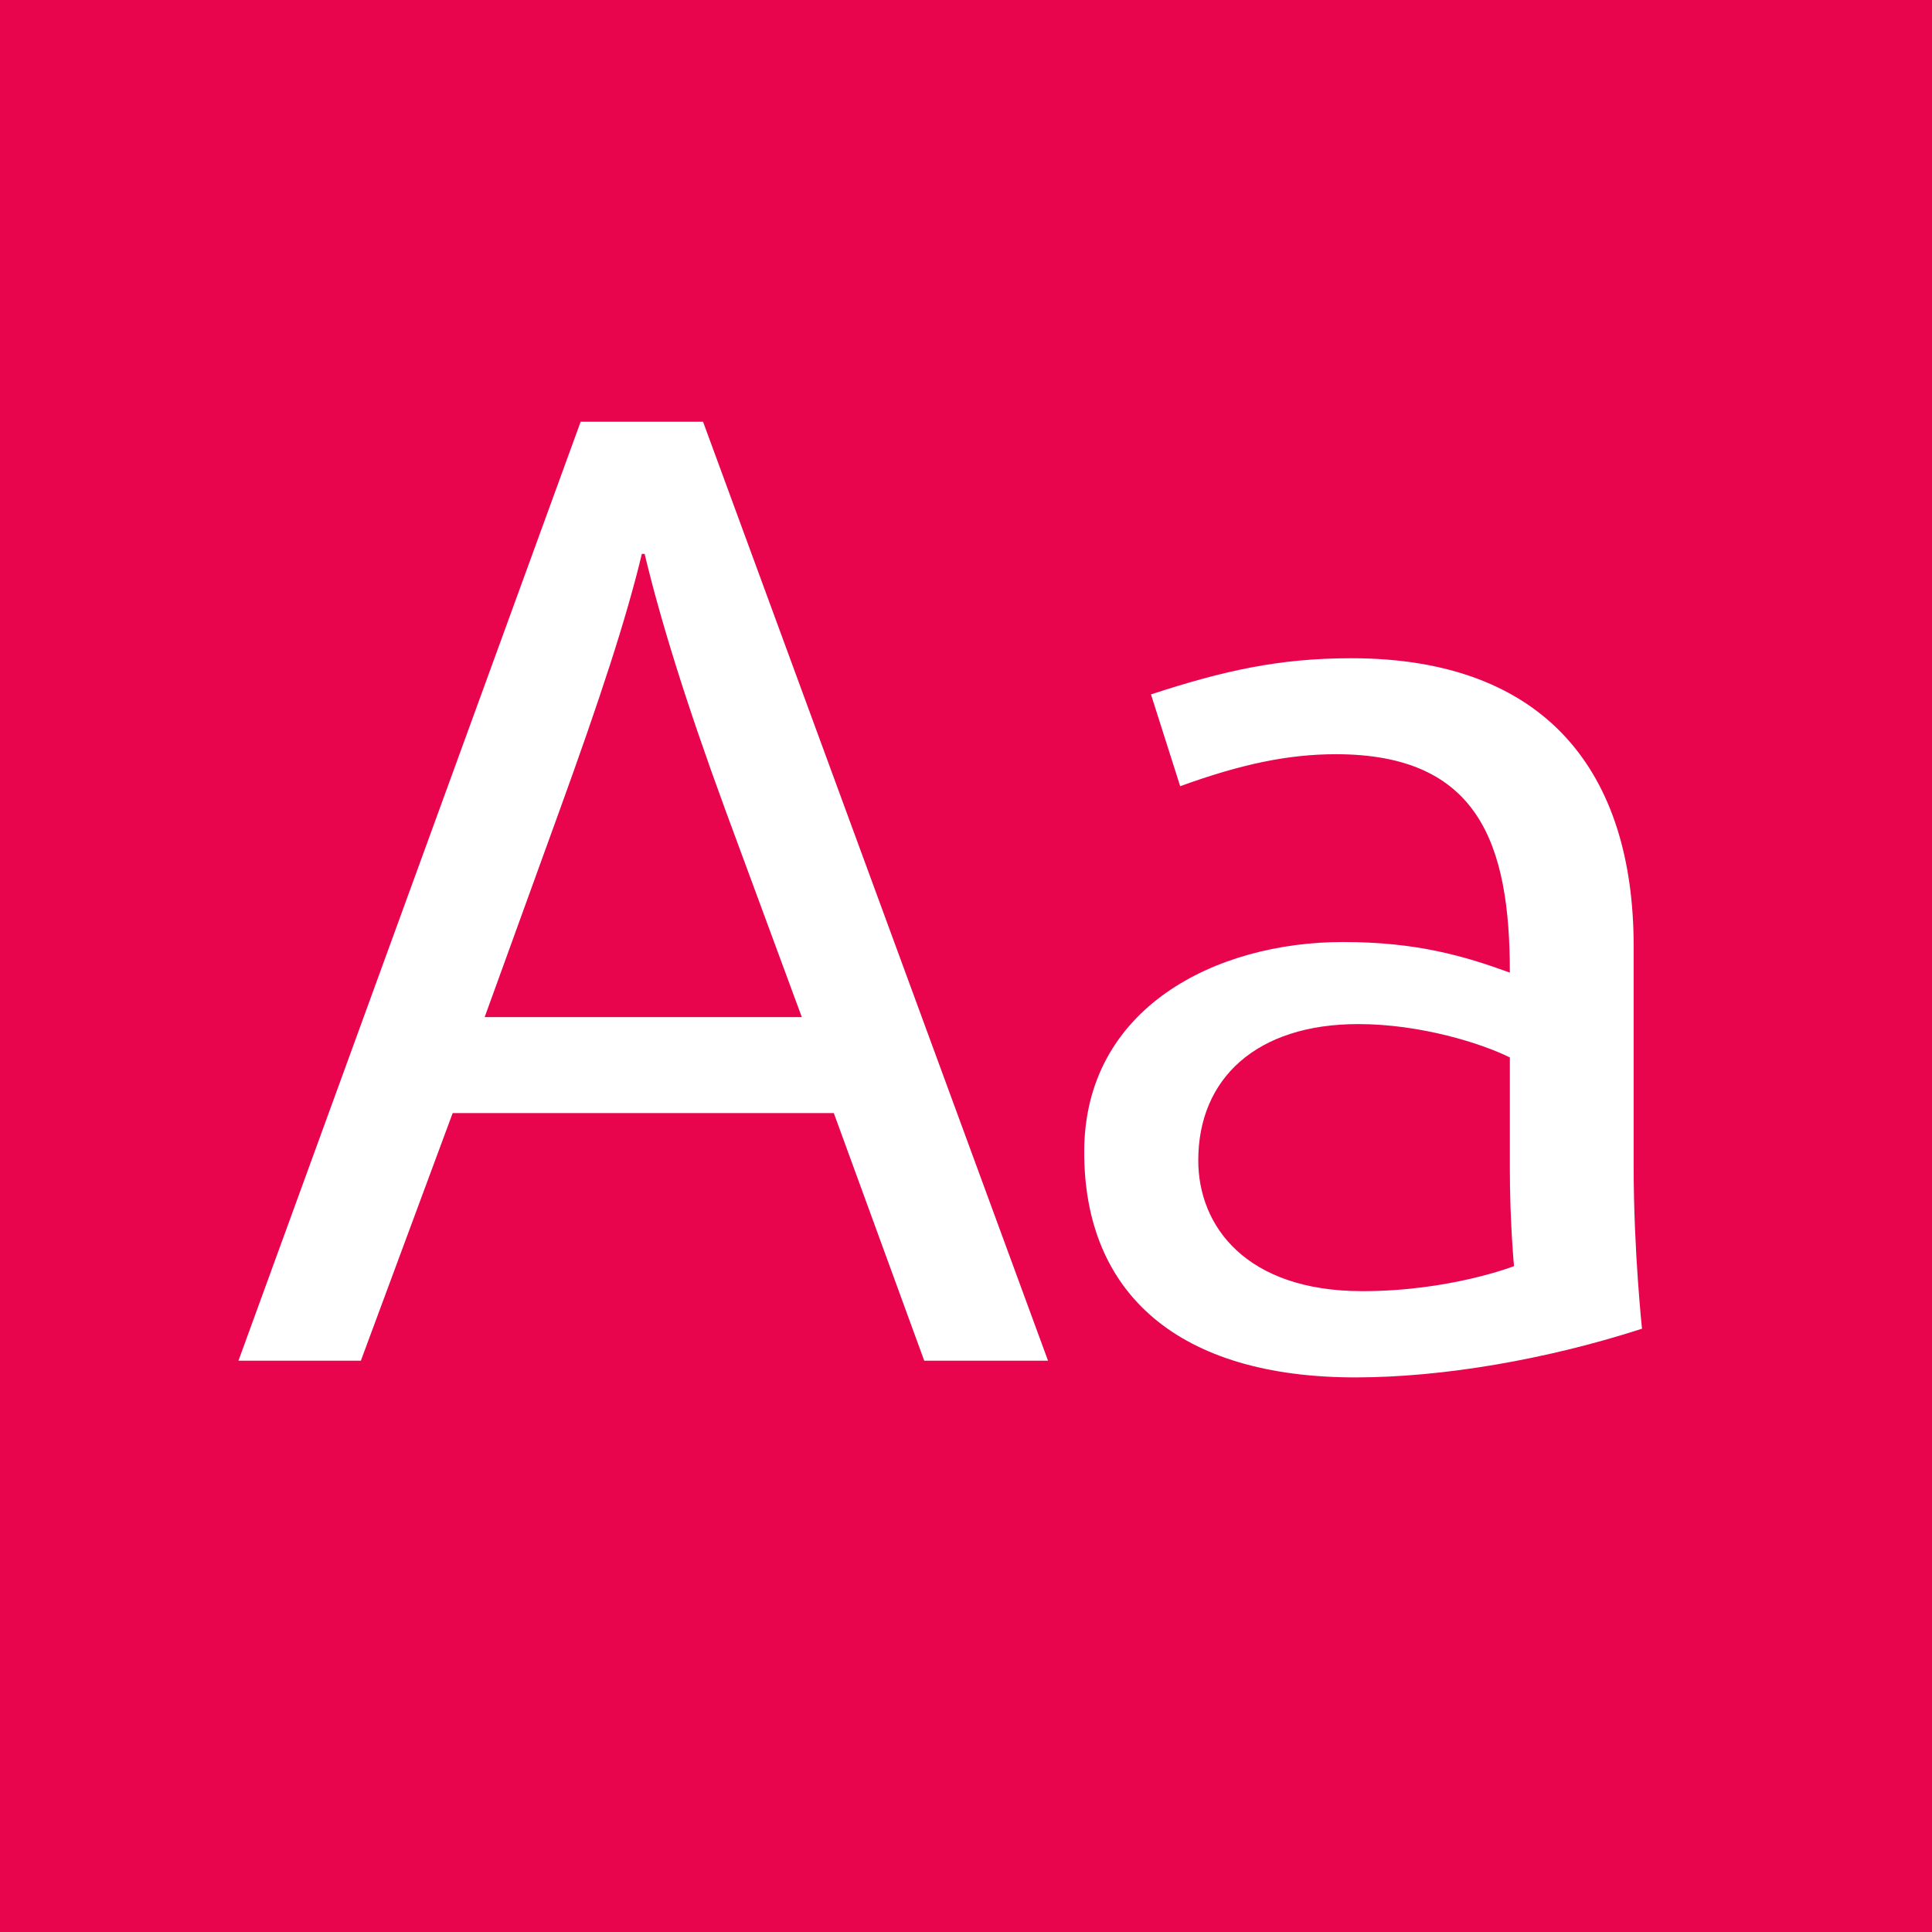 <?xml version="1.0" standalone="no"?><!DOCTYPE svg PUBLIC "-//W3C//DTD SVG 1.1//EN" "http://www.w3.org/Graphics/SVG/1.1/DTD/svg11.dtd"><svg width="100%" height="100%" viewBox="0 0 400 400" version="1.1" xmlns="http://www.w3.org/2000/svg" xmlns:xlink="http://www.w3.org/1999/xlink" xml:space="preserve" style="fill-rule:evenodd;clip-rule:evenodd;stroke-linejoin:round;stroke-miterlimit:1.414;"><g id="Layer1"><rect x="0" y="0" width="400" height="400" style="fill:#e8054e;"/><path d="M49.368,281.72l25.344,0l19.008,-51.264l78.912,0l18.72,51.264l25.632,0l-71.424,-194.4l-25.344,0l-70.848,194.4ZM100.344,210.584l15.552,-42.912c8.352,-23.04 13.824,-39.744 16.992,-52.992l0.576,0c3.168,13.248 8.352,30.24 16.704,52.992l15.84,42.912l-65.664,0Z" style="fill:#fff;fill-rule:nonzero;"/><path d="M280.632,285.176c18.144,0 39.744,-3.744 59.328,-10.08c0,0 -1.728,-16.128 -1.728,-33.408l0,-45.792c0,-36 -18.144,-59.616 -58.464,-59.616c-14.976,0 -26.496,2.592 -41.472,7.488l6.048,19.008c12.672,-4.608 22.464,-6.624 32.256,-6.624c29.664,0 36,18.72 36,45.216c-9.504,-3.456 -19.296,-6.336 -34.56,-6.336c-26.208,0 -53.568,13.536 -53.568,43.488c0,29.376 19.584,46.656 56.16,46.656ZM282.072,267.32c-24.192,0 -33.984,-13.536 -33.984,-27.072c0,-16.992 12.096,-28.224 33.12,-28.224c12.96,0 25.632,4.032 31.392,6.912l0,23.04c0,11.232 0.864,20.16 0.864,20.16c0,0 -13.248,5.184 -31.392,5.184Z" style="fill:#fff;fill-rule:nonzero;"/></g></svg>